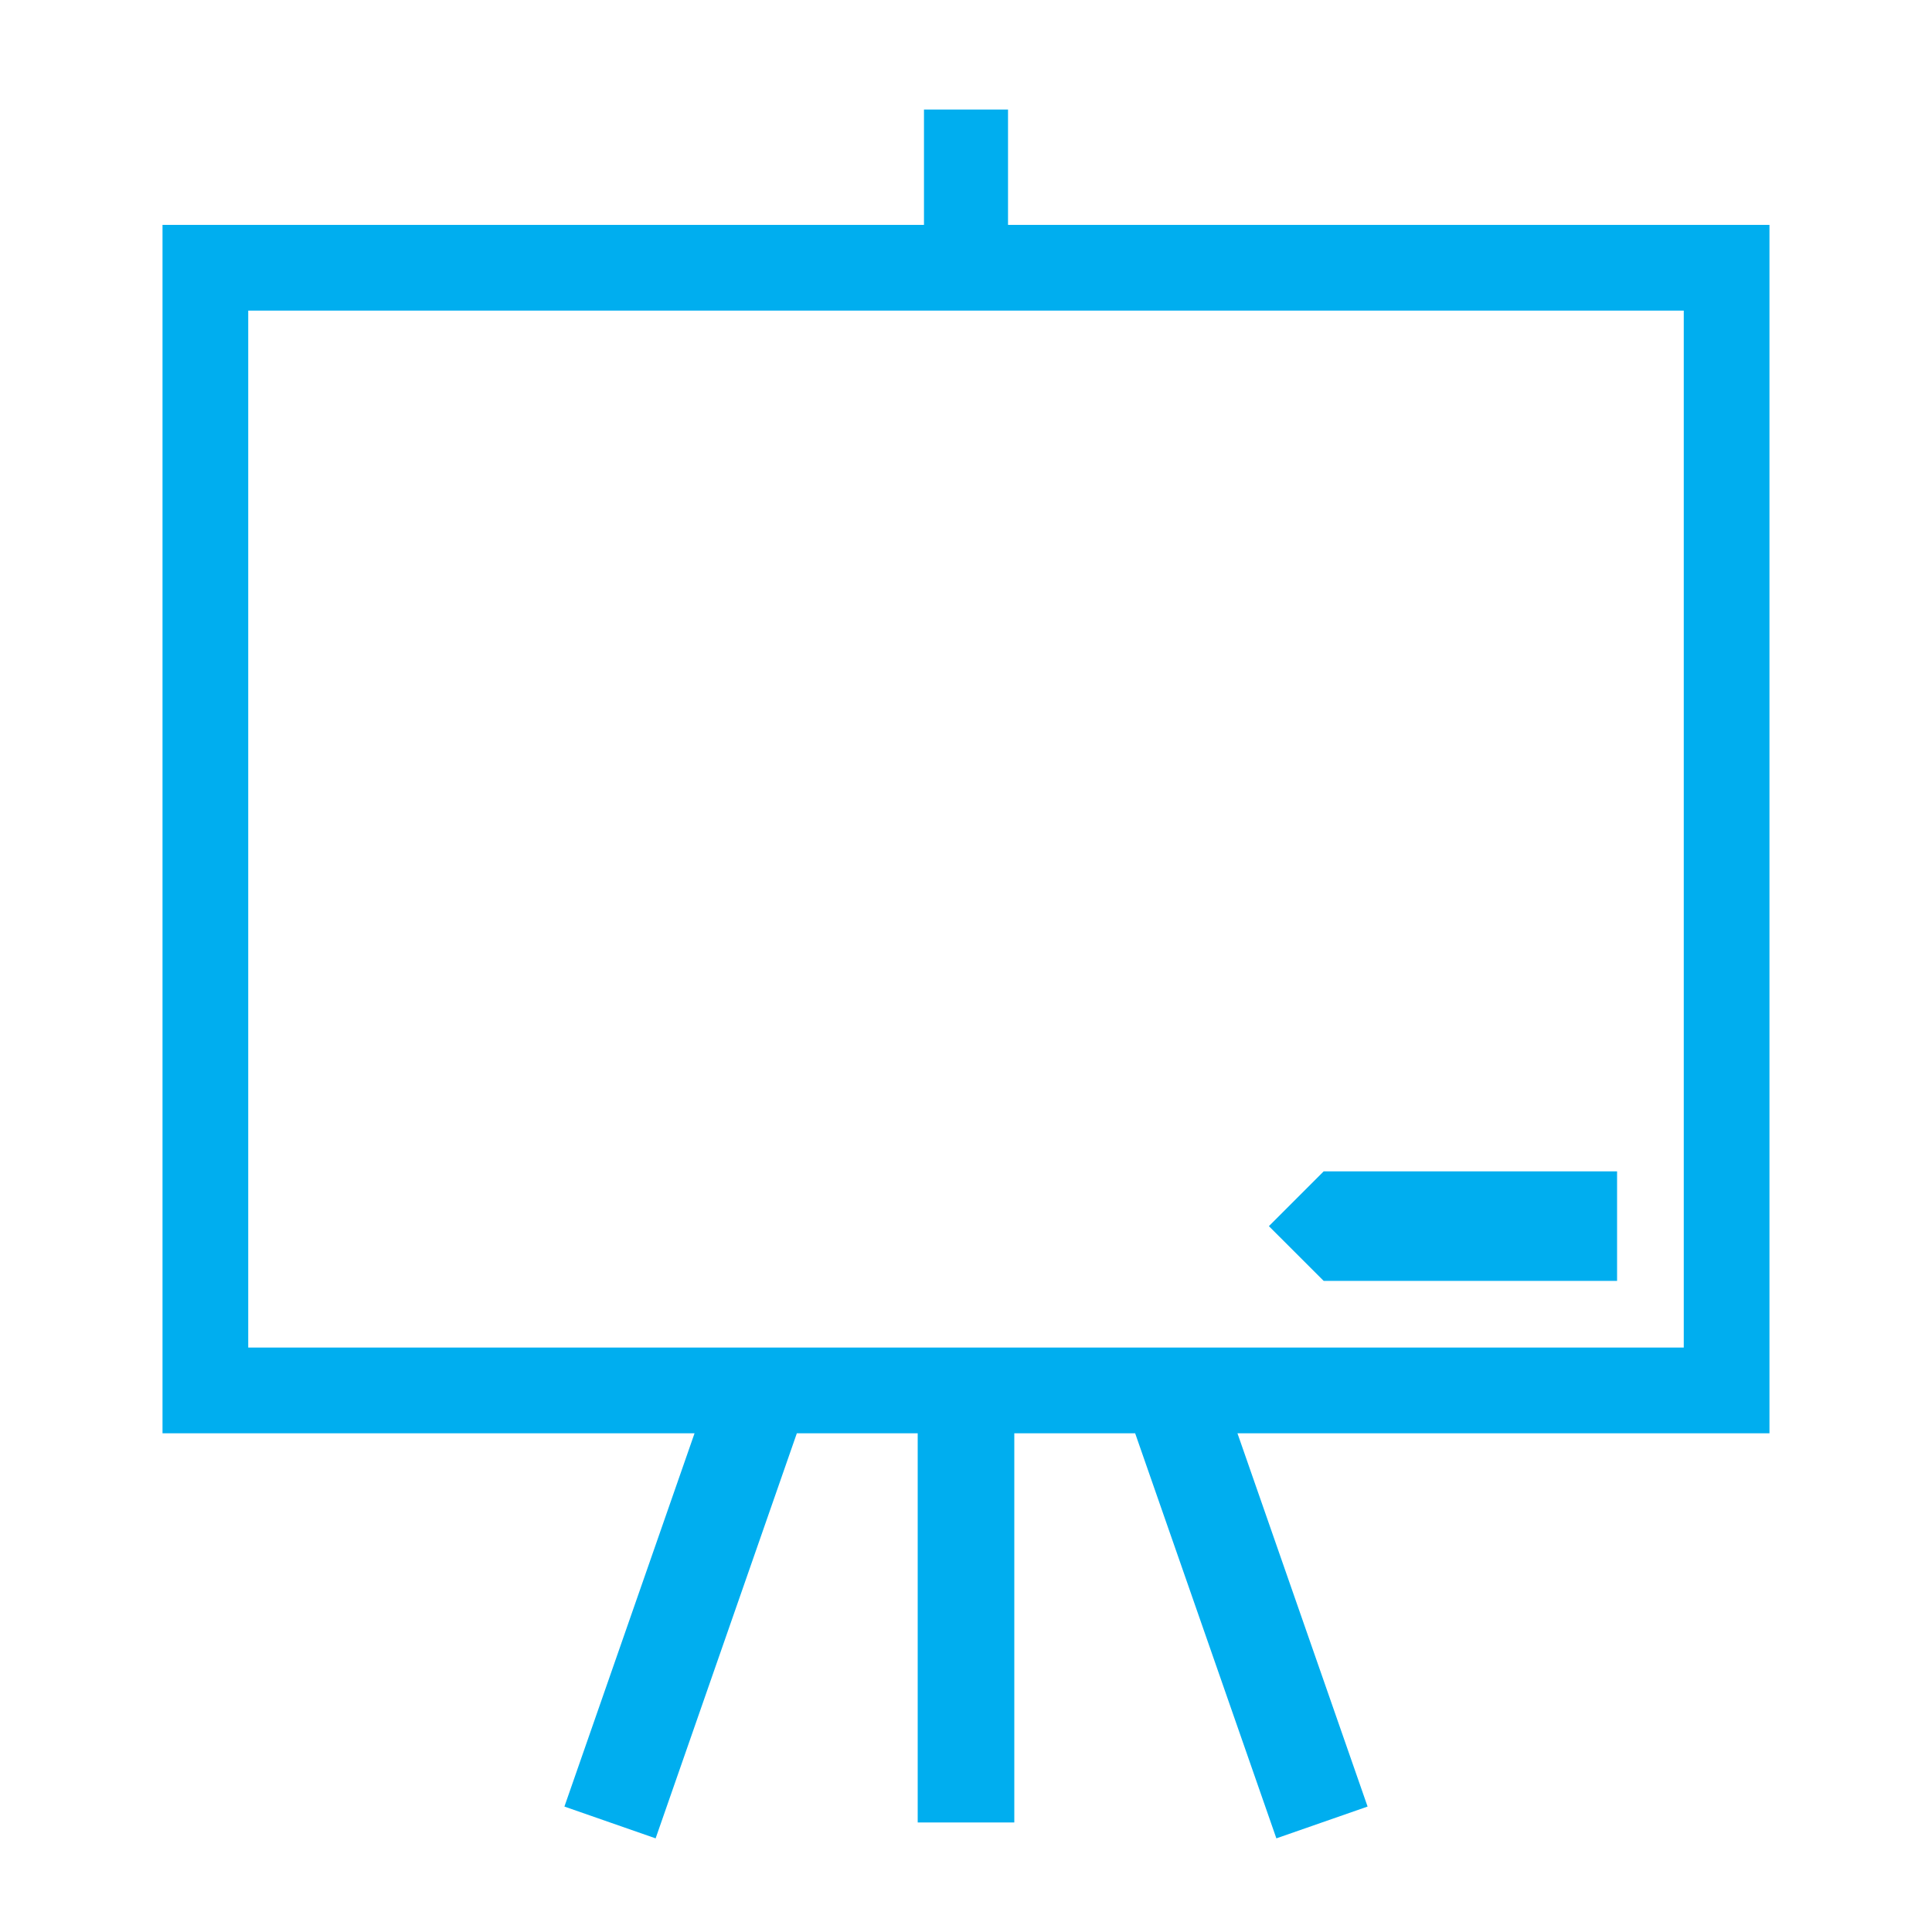 <?xml version="1.0" encoding="UTF-8" standalone="no"?>
<!-- Generator: Adobe Illustrator 15.0.0, SVG Export Plug-In . SVG Version: 6.00 Build 0)  -->

<svg
   xmlns:dc="http://purl.org/dc/elements/1.1/"
   xmlns:cc="http://creativecommons.org/ns#"
   xmlns:rdf="http://www.w3.org/1999/02/22-rdf-syntax-ns#"
   xmlns:svg="http://www.w3.org/2000/svg"
   xmlns="http://www.w3.org/2000/svg"
   xmlns:sodipodi="http://sodipodi.sourceforge.net/DTD/sodipodi-0.dtd"
   xmlns:inkscape="http://www.inkscape.org/namespaces/inkscape"
   version="1.1"
   id="Layer_1"
   x="0px"
   y="0px"
   width="200px"
   height="200px"
   viewBox="0 0 200 200"
   enable-background="new 0 0 200 200"
   xml:space="preserve"
   sodipodi:docname="school.svg"
   inkscape:version="0.92.2 (5c3e80d, 2017-08-06)"><defs
     id="defs4833" /><sodipodi:namedview
     pagecolor="#ffffff"
     bordercolor="#666666"
     borderopacity="1"
     objecttolerance="10"
     gridtolerance="10"
     guidetolerance="10"
     inkscape:pageopacity="0"
     inkscape:pageshadow="2"
     inkscape:window-width="1280"
     inkscape:window-height="920"
     id="namedview4831"
     showgrid="false"
     inkscape:zoom="2.36"
     inkscape:cx="117.04493"
     inkscape:cy="92.053367"
     inkscape:window-x="-8"
     inkscape:window-y="40"
     inkscape:window-maximized="1"
     inkscape:current-layer="g4828" /><g
     id="g4828"><polygon
       fill="#C3007A"
       points="167.399,132.598 167.399,121.26 137.026,121.26 131.356,126.93 137.027,132.598  "
       id="polygon4824"
       style="fill:#00aeef;fill-opacity:1" /><path
       fill="#C3007A"
       d="M183.176,23.281H104.35V11.338H95.65v11.943H16.823v125.093h55.076l-13.471,38.641l9.442,3.291   l14.618-41.932H95v40.286h10v-40.286h12.511l14.618,41.932l9.443-3.291l-13.471-38.641h55.074V23.281z M174.303,139.501H25.697   V32.155h148.606V139.501z"
       id="path4826"
       style="fill:#00aeef;fill-opacity:1" /></g></svg>